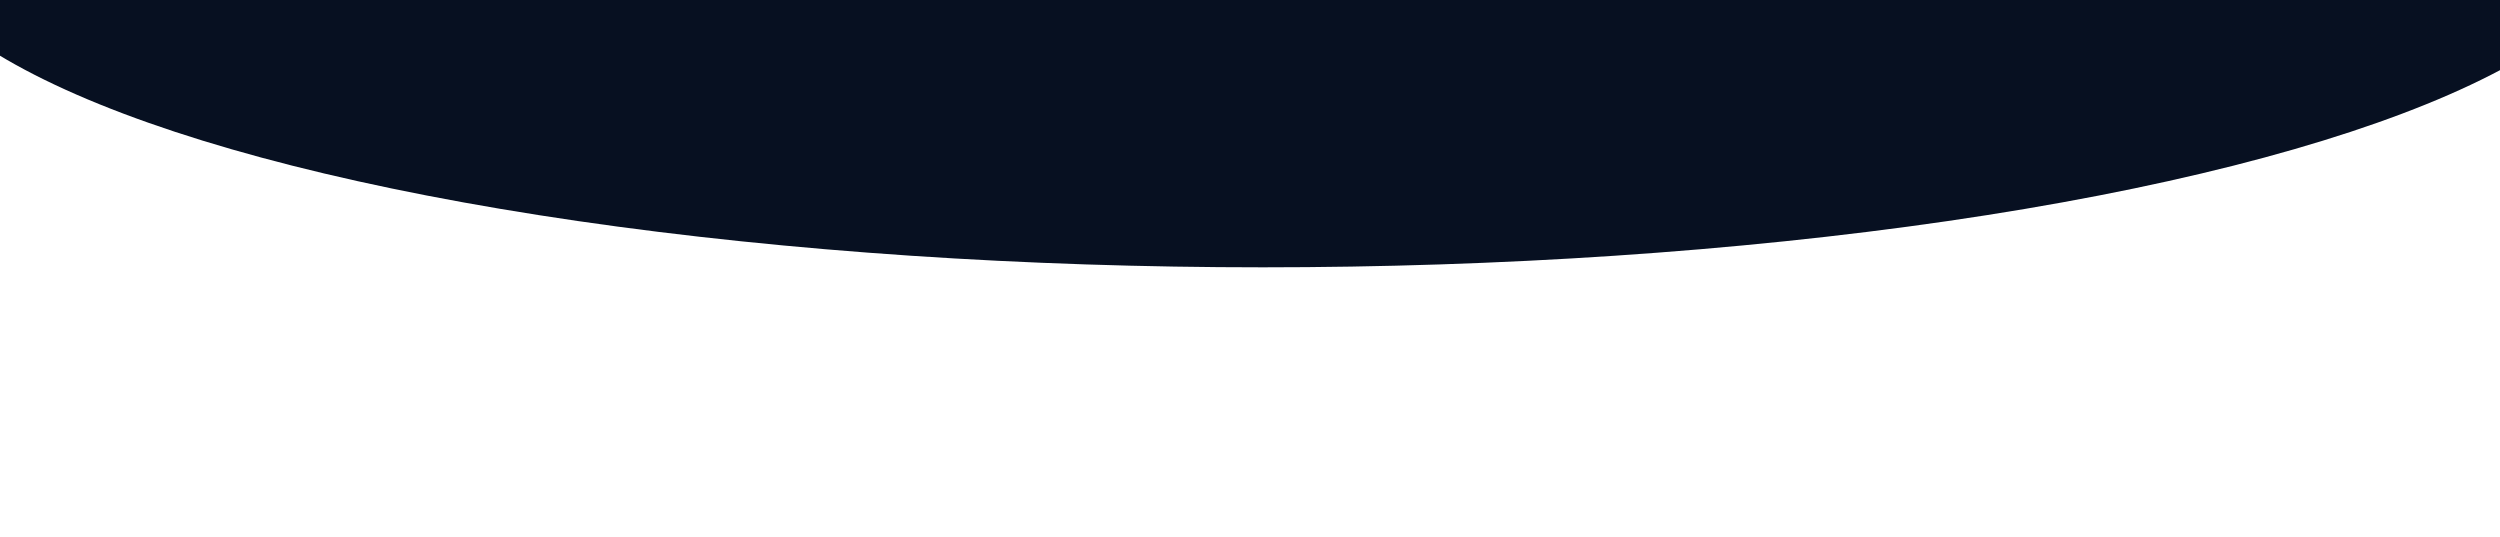 <?xml version="1.0" encoding="UTF-8"?> <svg xmlns="http://www.w3.org/2000/svg" width="1169" height="251" viewBox="0 0 1169 251" fill="none"><g filter="url(#filter0_f_2066_15533)"><ellipse cx="590.5" cy="-36.5" rx="640.5" ry="161.5" fill="#071021"></ellipse></g><defs><filter id="filter0_f_2066_15533" x="-175.7" y="-323.7" width="1532.4" height="574.4" filterUnits="userSpaceOnUse" color-interpolation-filters="sRGB"><feFlood flood-opacity="0" result="BackgroundImageFix"></feFlood><feBlend mode="normal" in="SourceGraphic" in2="BackgroundImageFix" result="shape"></feBlend><feGaussianBlur stdDeviation="62.85" result="effect1_foregroundBlur_2066_15533"></feGaussianBlur></filter></defs></svg> 